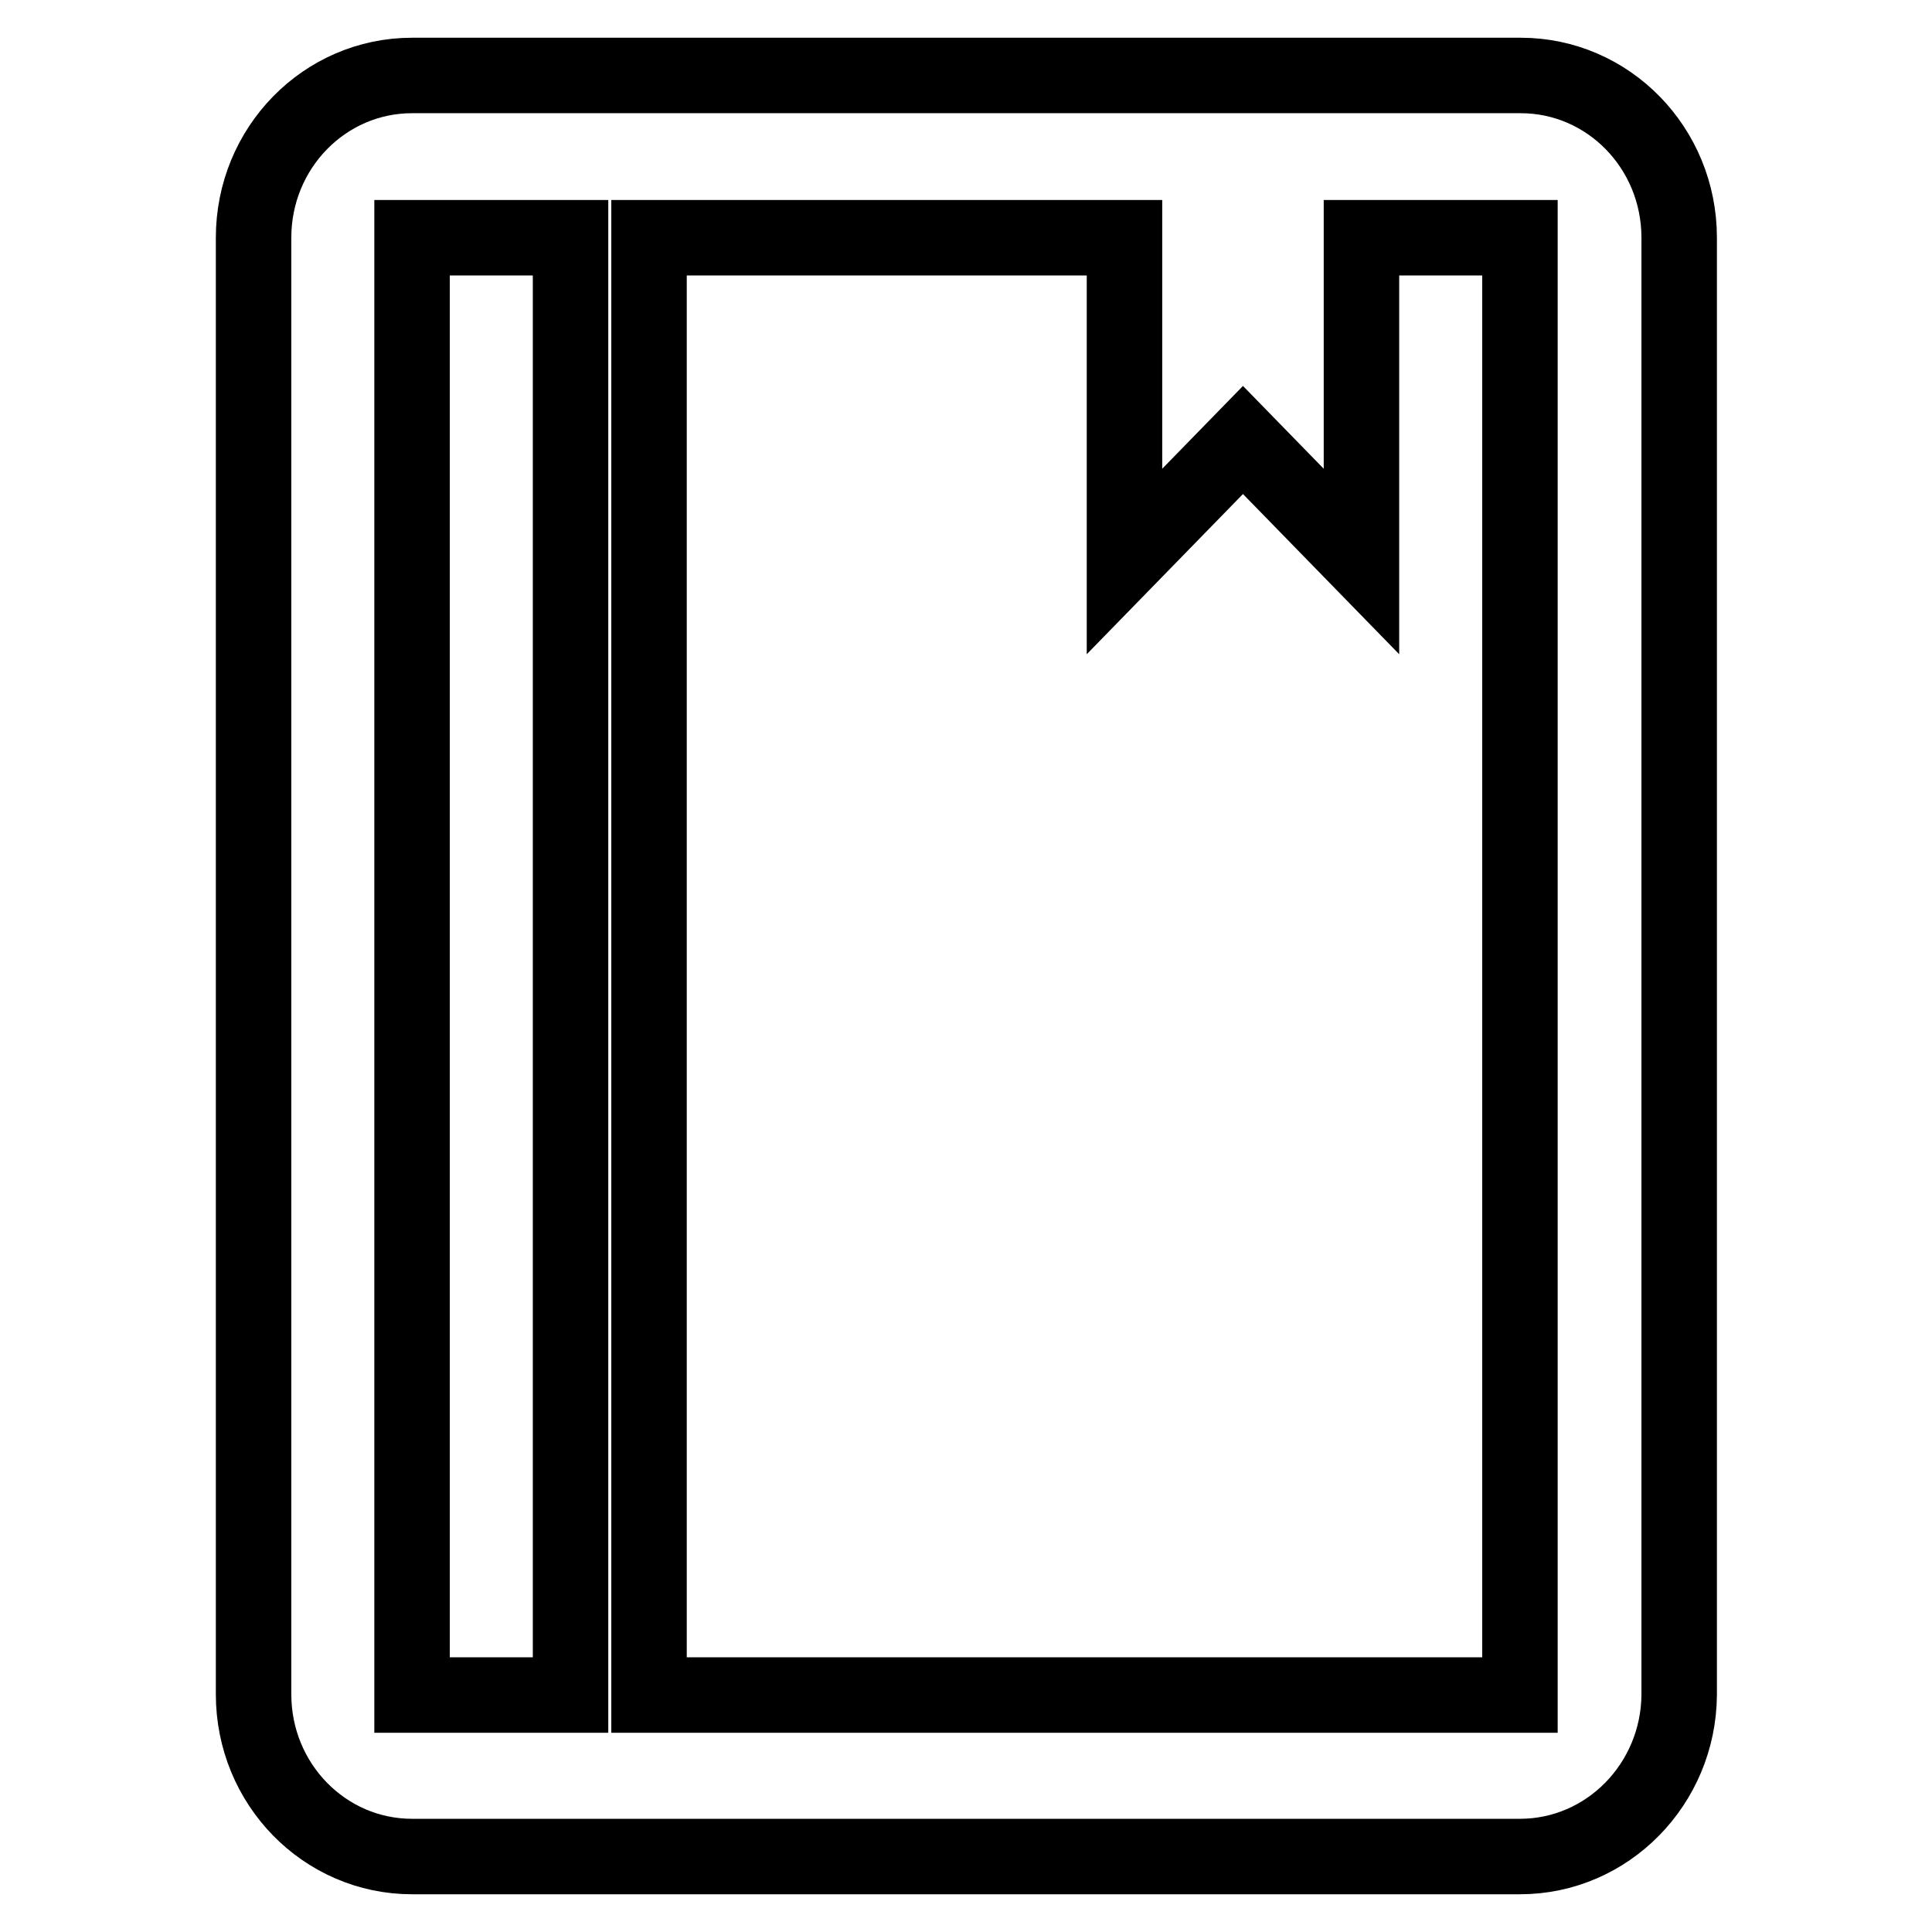 <?xml version="1.0" encoding="utf-8"?>
<!-- Svg Vector Icons : http://www.onlinewebfonts.com/icon -->
<!DOCTYPE svg PUBLIC "-//W3C//DTD SVG 1.1//EN" "http://www.w3.org/Graphics/SVG/1.1/DTD/svg11.dtd">
<svg version="1.1" xmlns="http://www.w3.org/2000/svg" xmlns:xlink="http://www.w3.org/1999/xlink" x="0px" y="0px" viewBox="0 0 256 256" enable-background="new 0 0 256 256" xml:space="preserve">
<g> <path stroke-width="10" fill-opacity="0" stroke="#000000"  d="M201.4,246H54.6c-11.6,0-21-9.6-21-21.5V31.5c0-11.9,9.4-21.5,21-21.5h21H86H149l0,0h31.5l0,0h21 c11.6,0,21,9.6,21,21.5v193.1C222.4,236.4,213,246,201.4,246z M75.6,31.5h-21v193.1h21V31.5z M201.4,31.5h-21v42.9l-15.7-16.1 L149,74.4V31.5H86v193.1h115.4V31.5z"/></g>
</svg>
